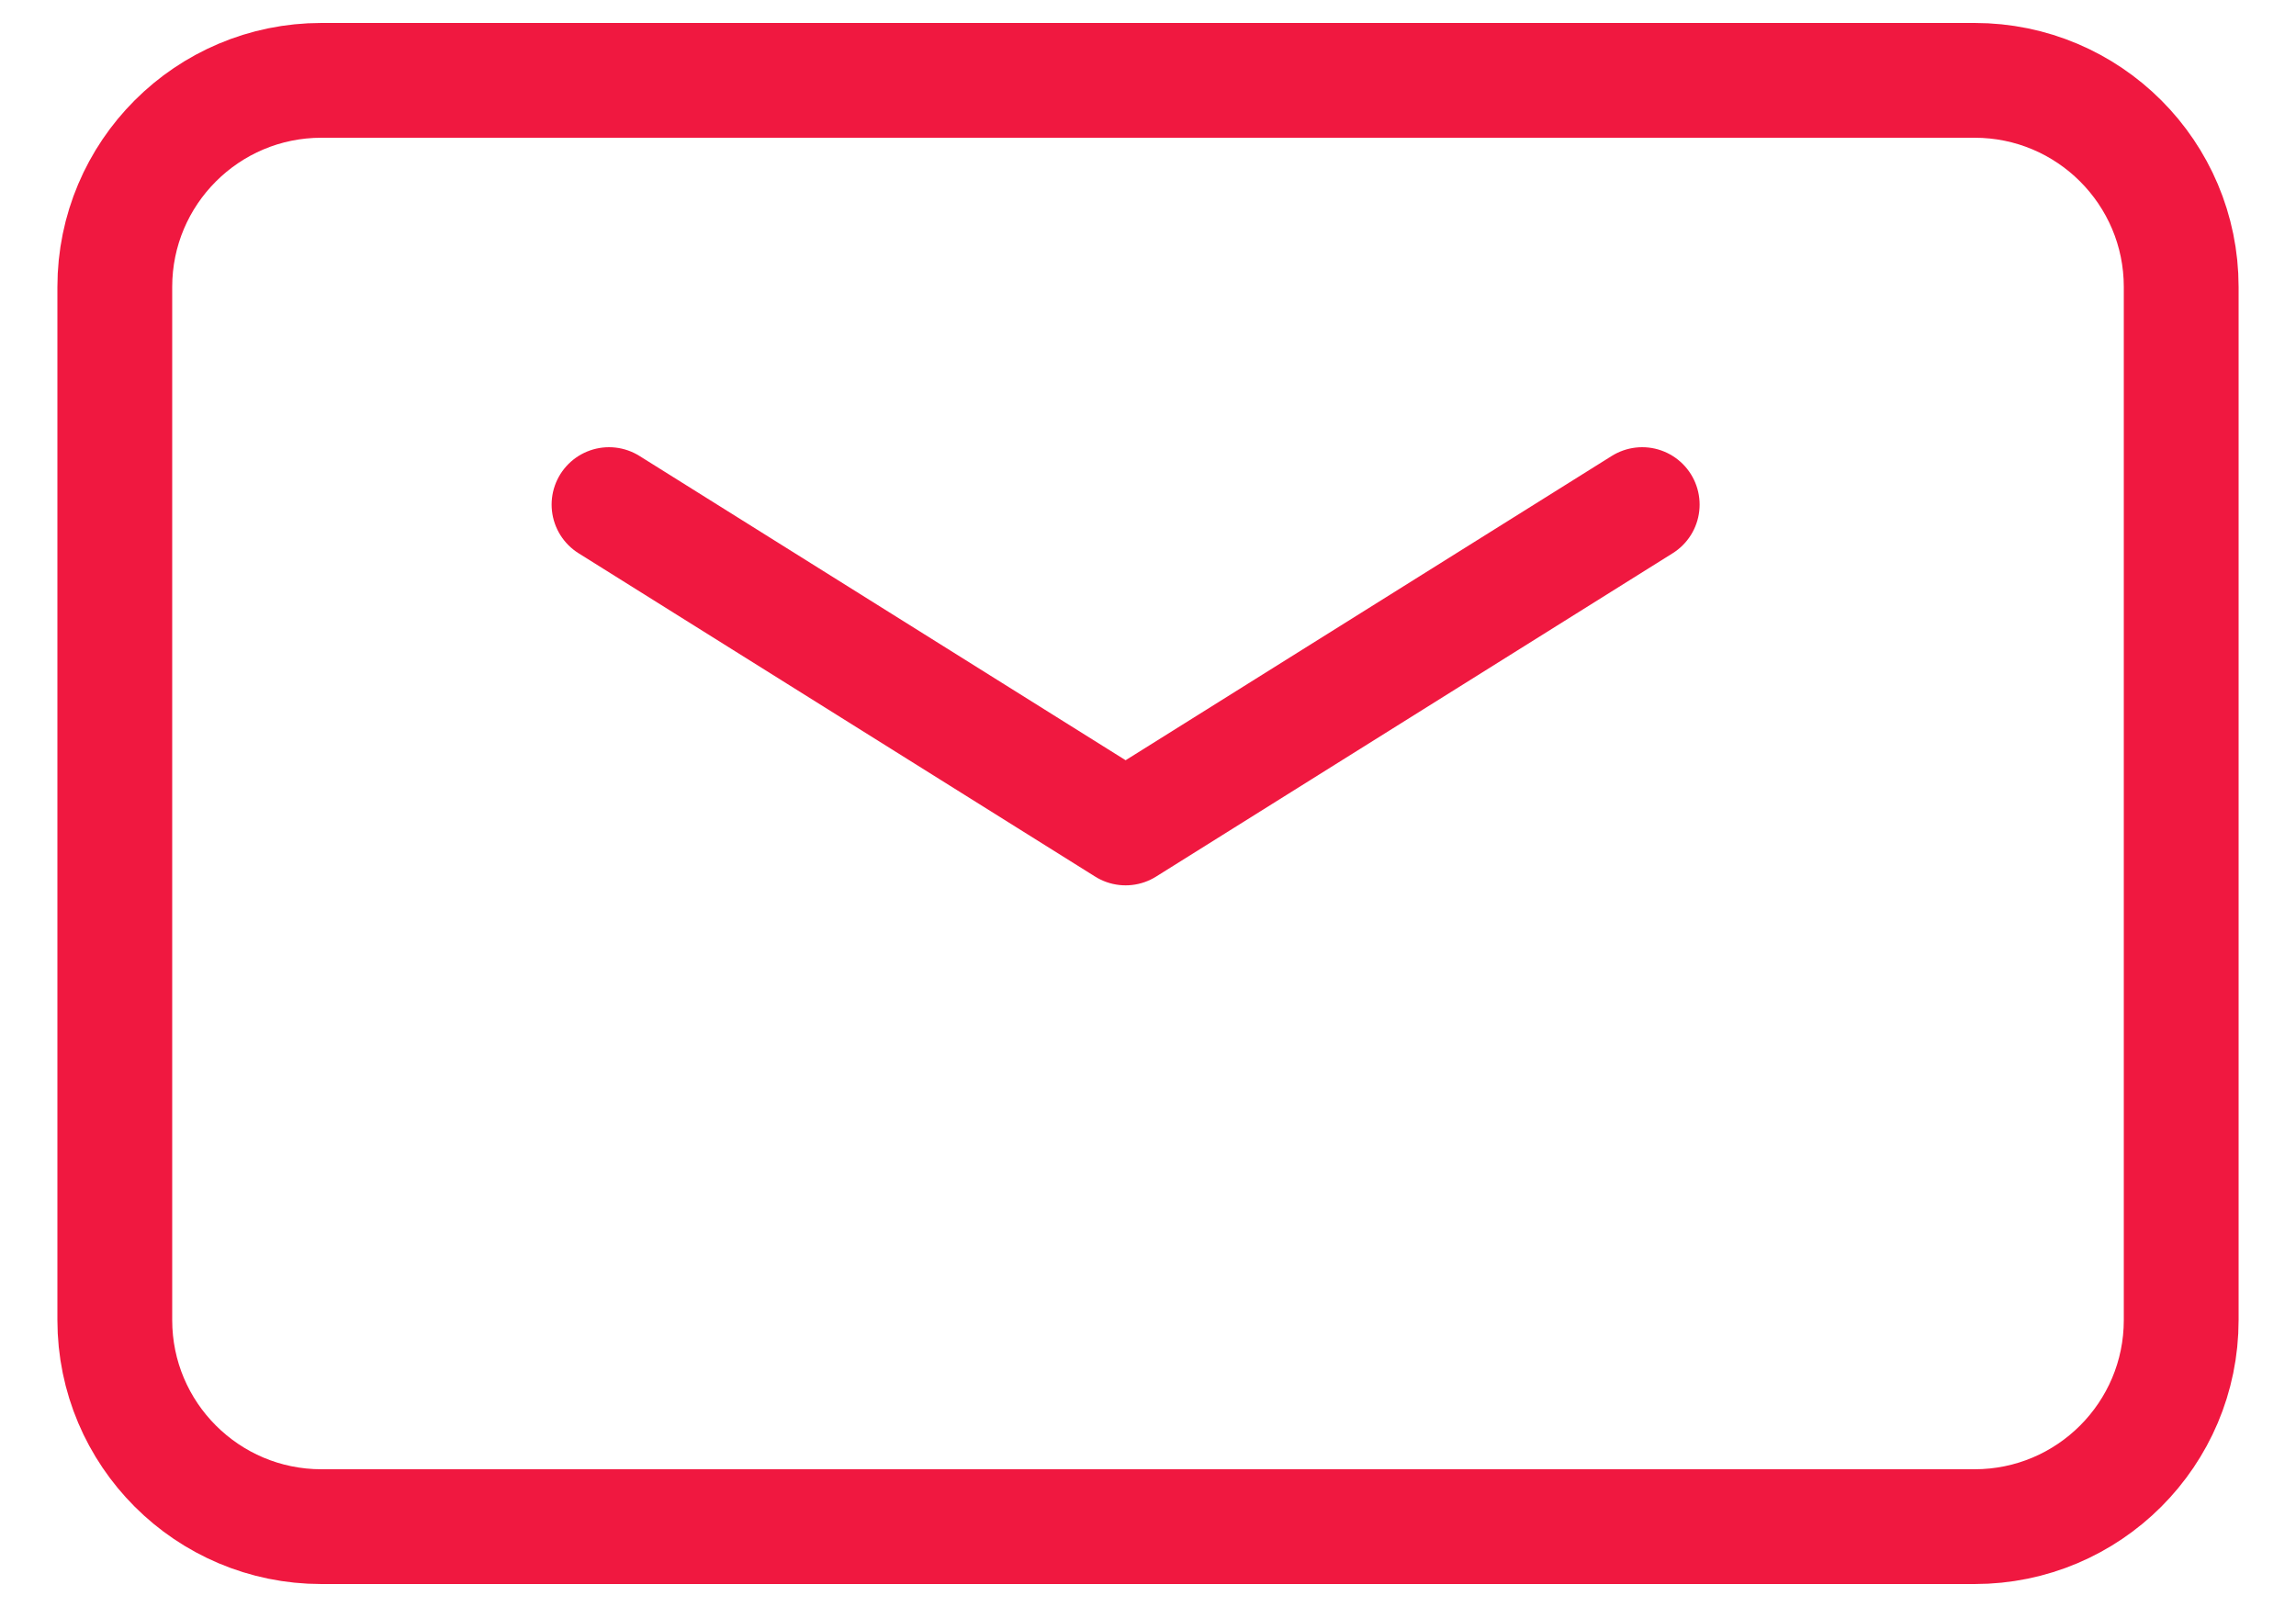 <svg width="20" height="14" viewBox="0 0 20 14" fill="none" xmlns="http://www.w3.org/2000/svg">
<g id="Group 97">
<path id="Vector" d="M1 11.5V2.5C1 1.506 1.806 0.7 2.8 0.7H17.2C18.194 0.7 19 1.506 19 2.5V11.5C19 12.494 18.194 13.3 17.2 13.3H2.8C1.806 13.3 1 12.494 1 11.5Z" stroke="#F01840"/>
<path id="Vector_2" d="M5.305 4.396L9.805 7.213L14.305 4.396" stroke="#F01840" stroke-linecap="round" stroke-linejoin="round"/>
</g>
</svg>
